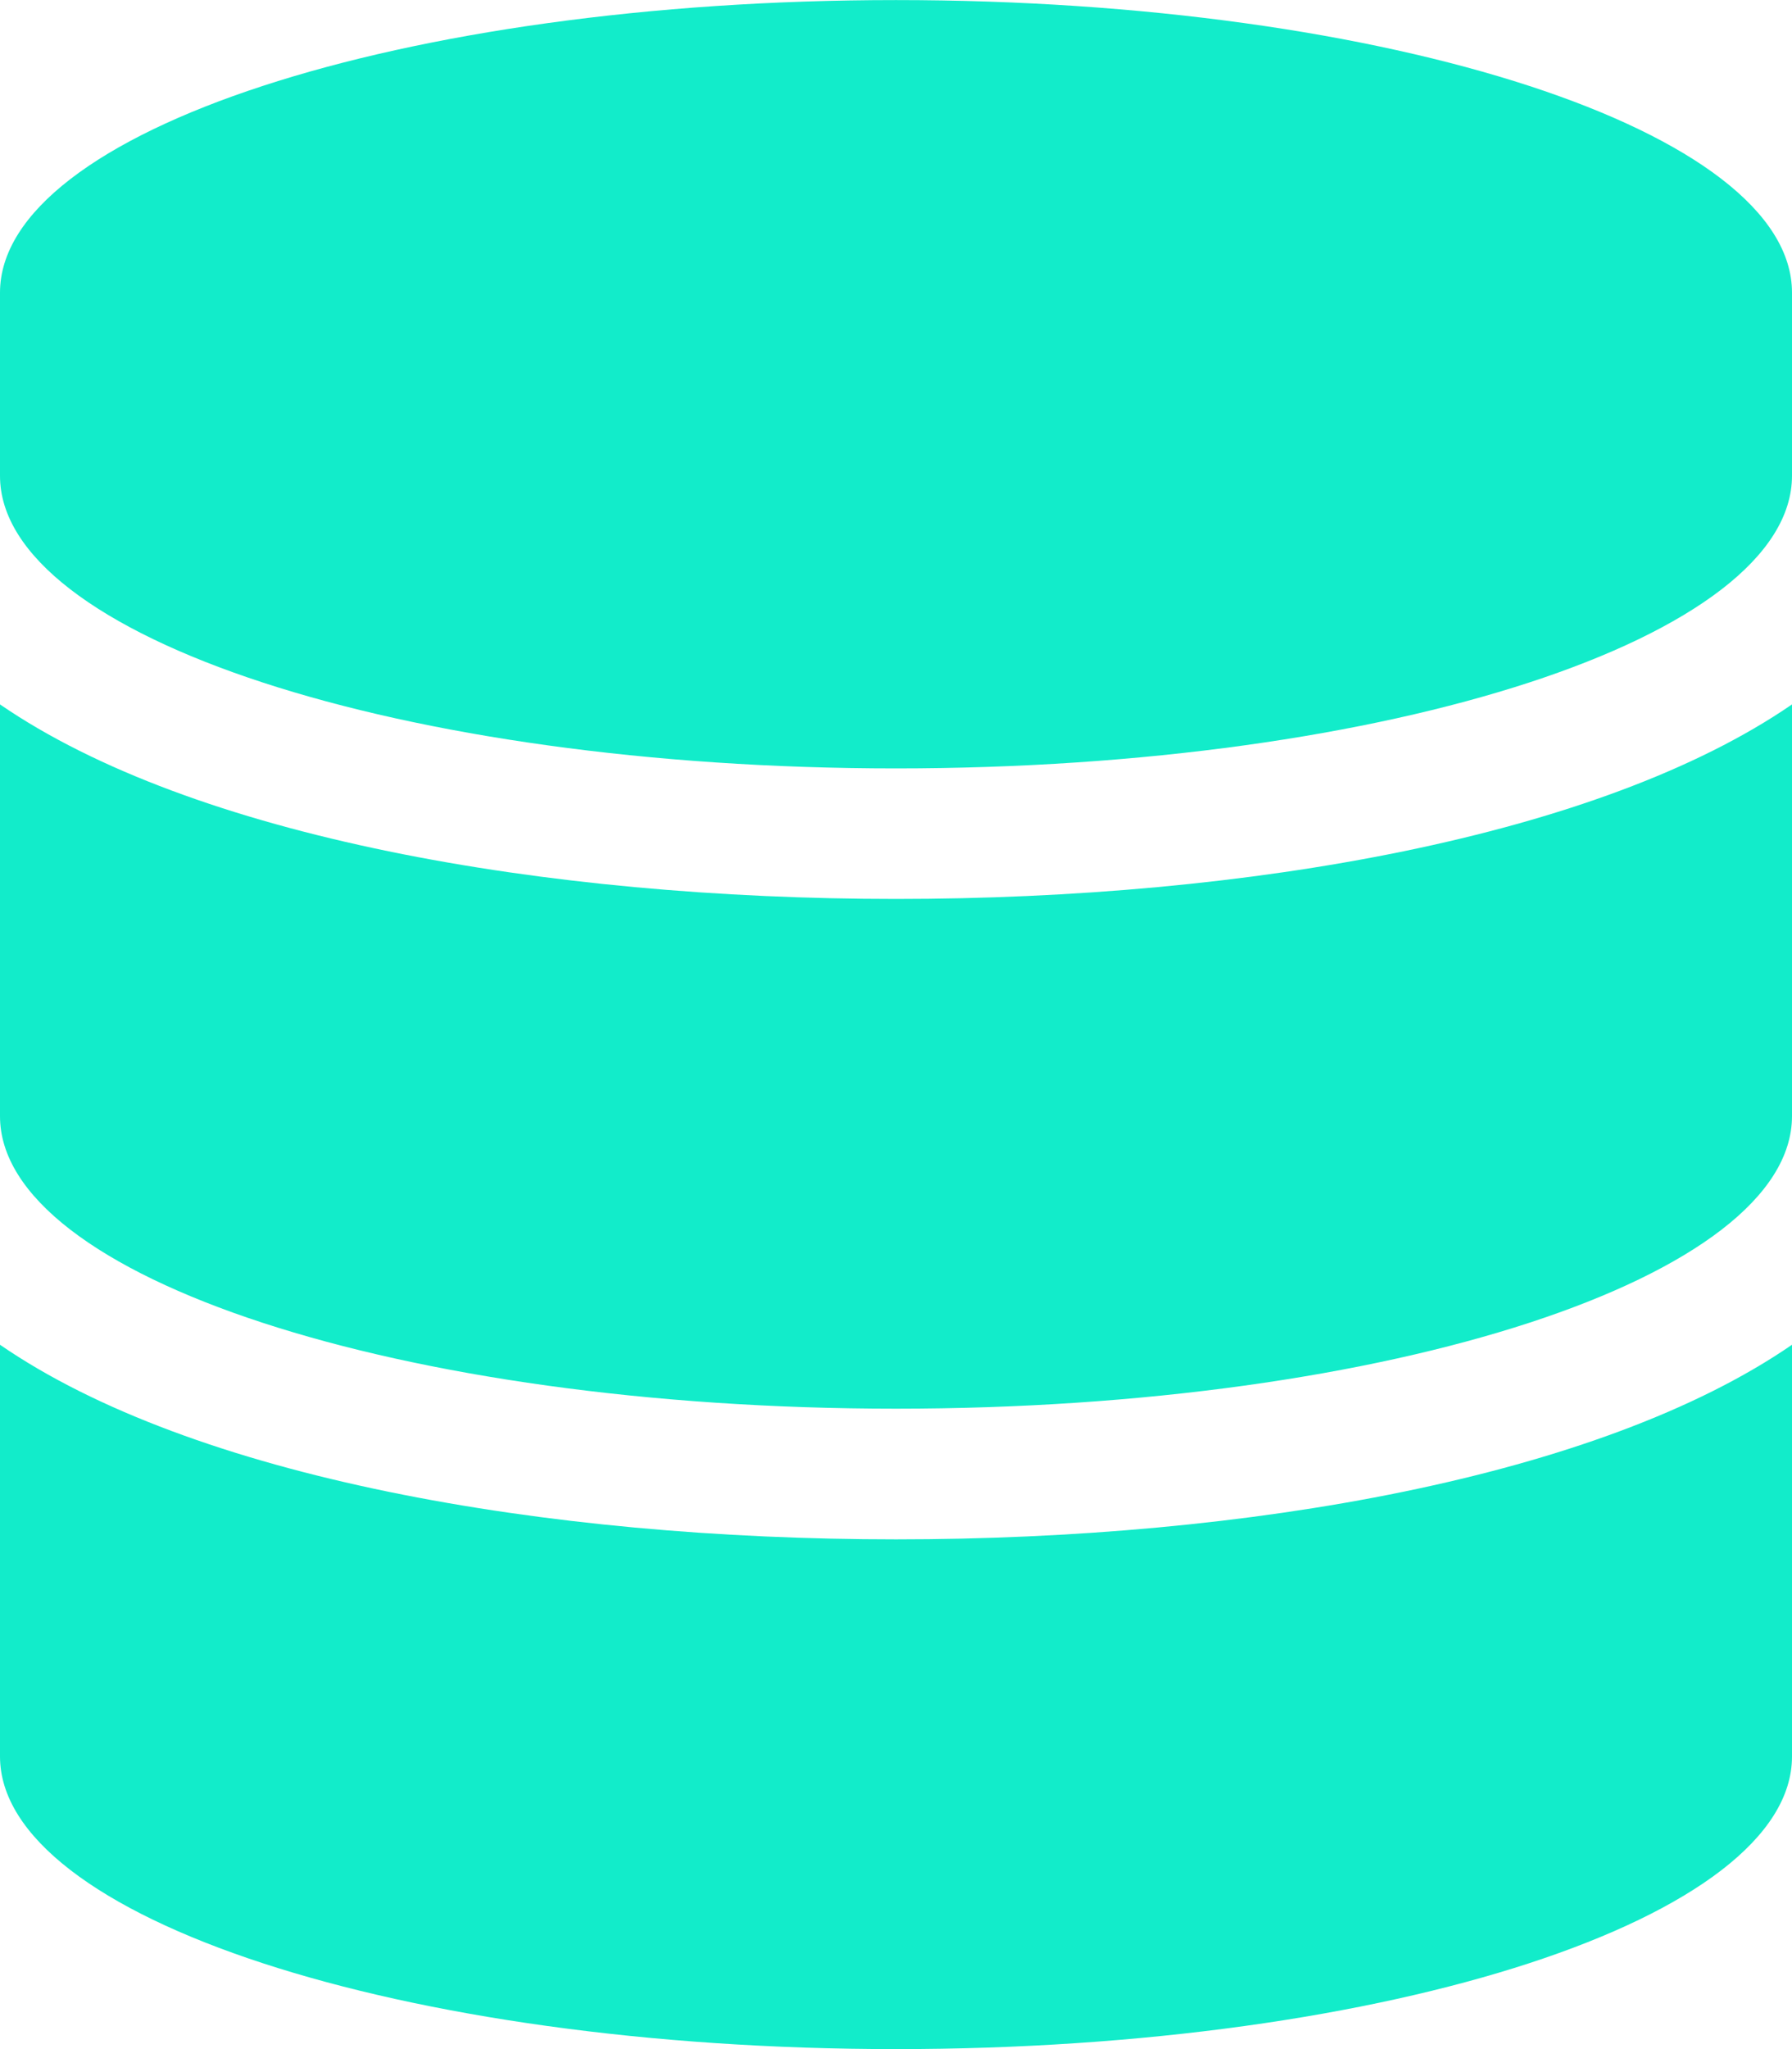 <svg xmlns="http://www.w3.org/2000/svg" width="26.25" height="30" viewBox="0 0 26.25 30"><path d="M26.25-21.966v2.681C26.25-16.928,20.367-15,13.125-15S0-16.928,0-19.283v-2.682c0-2.358,5.883-4.284,13.125-4.284S26.25-24.323,26.25-21.966Zm0,6.028v6.029c0,2.355-5.883,4.283-13.125,4.283S0-7.553,0-9.908v-6.029C2.82-14,7.98-13.089,13.125-13.089S23.432-14,26.25-15.937Zm0,9.375V-.533c0,2.355-5.883,4.283-13.125,4.283S0,1.823,0-.535V-6.562C2.82-4.621,7.98-3.713,13.125-3.713S23.432-4.623,26.25-6.562Z" transform="translate(0 26.25)" fill="#12ecca"/></svg>
